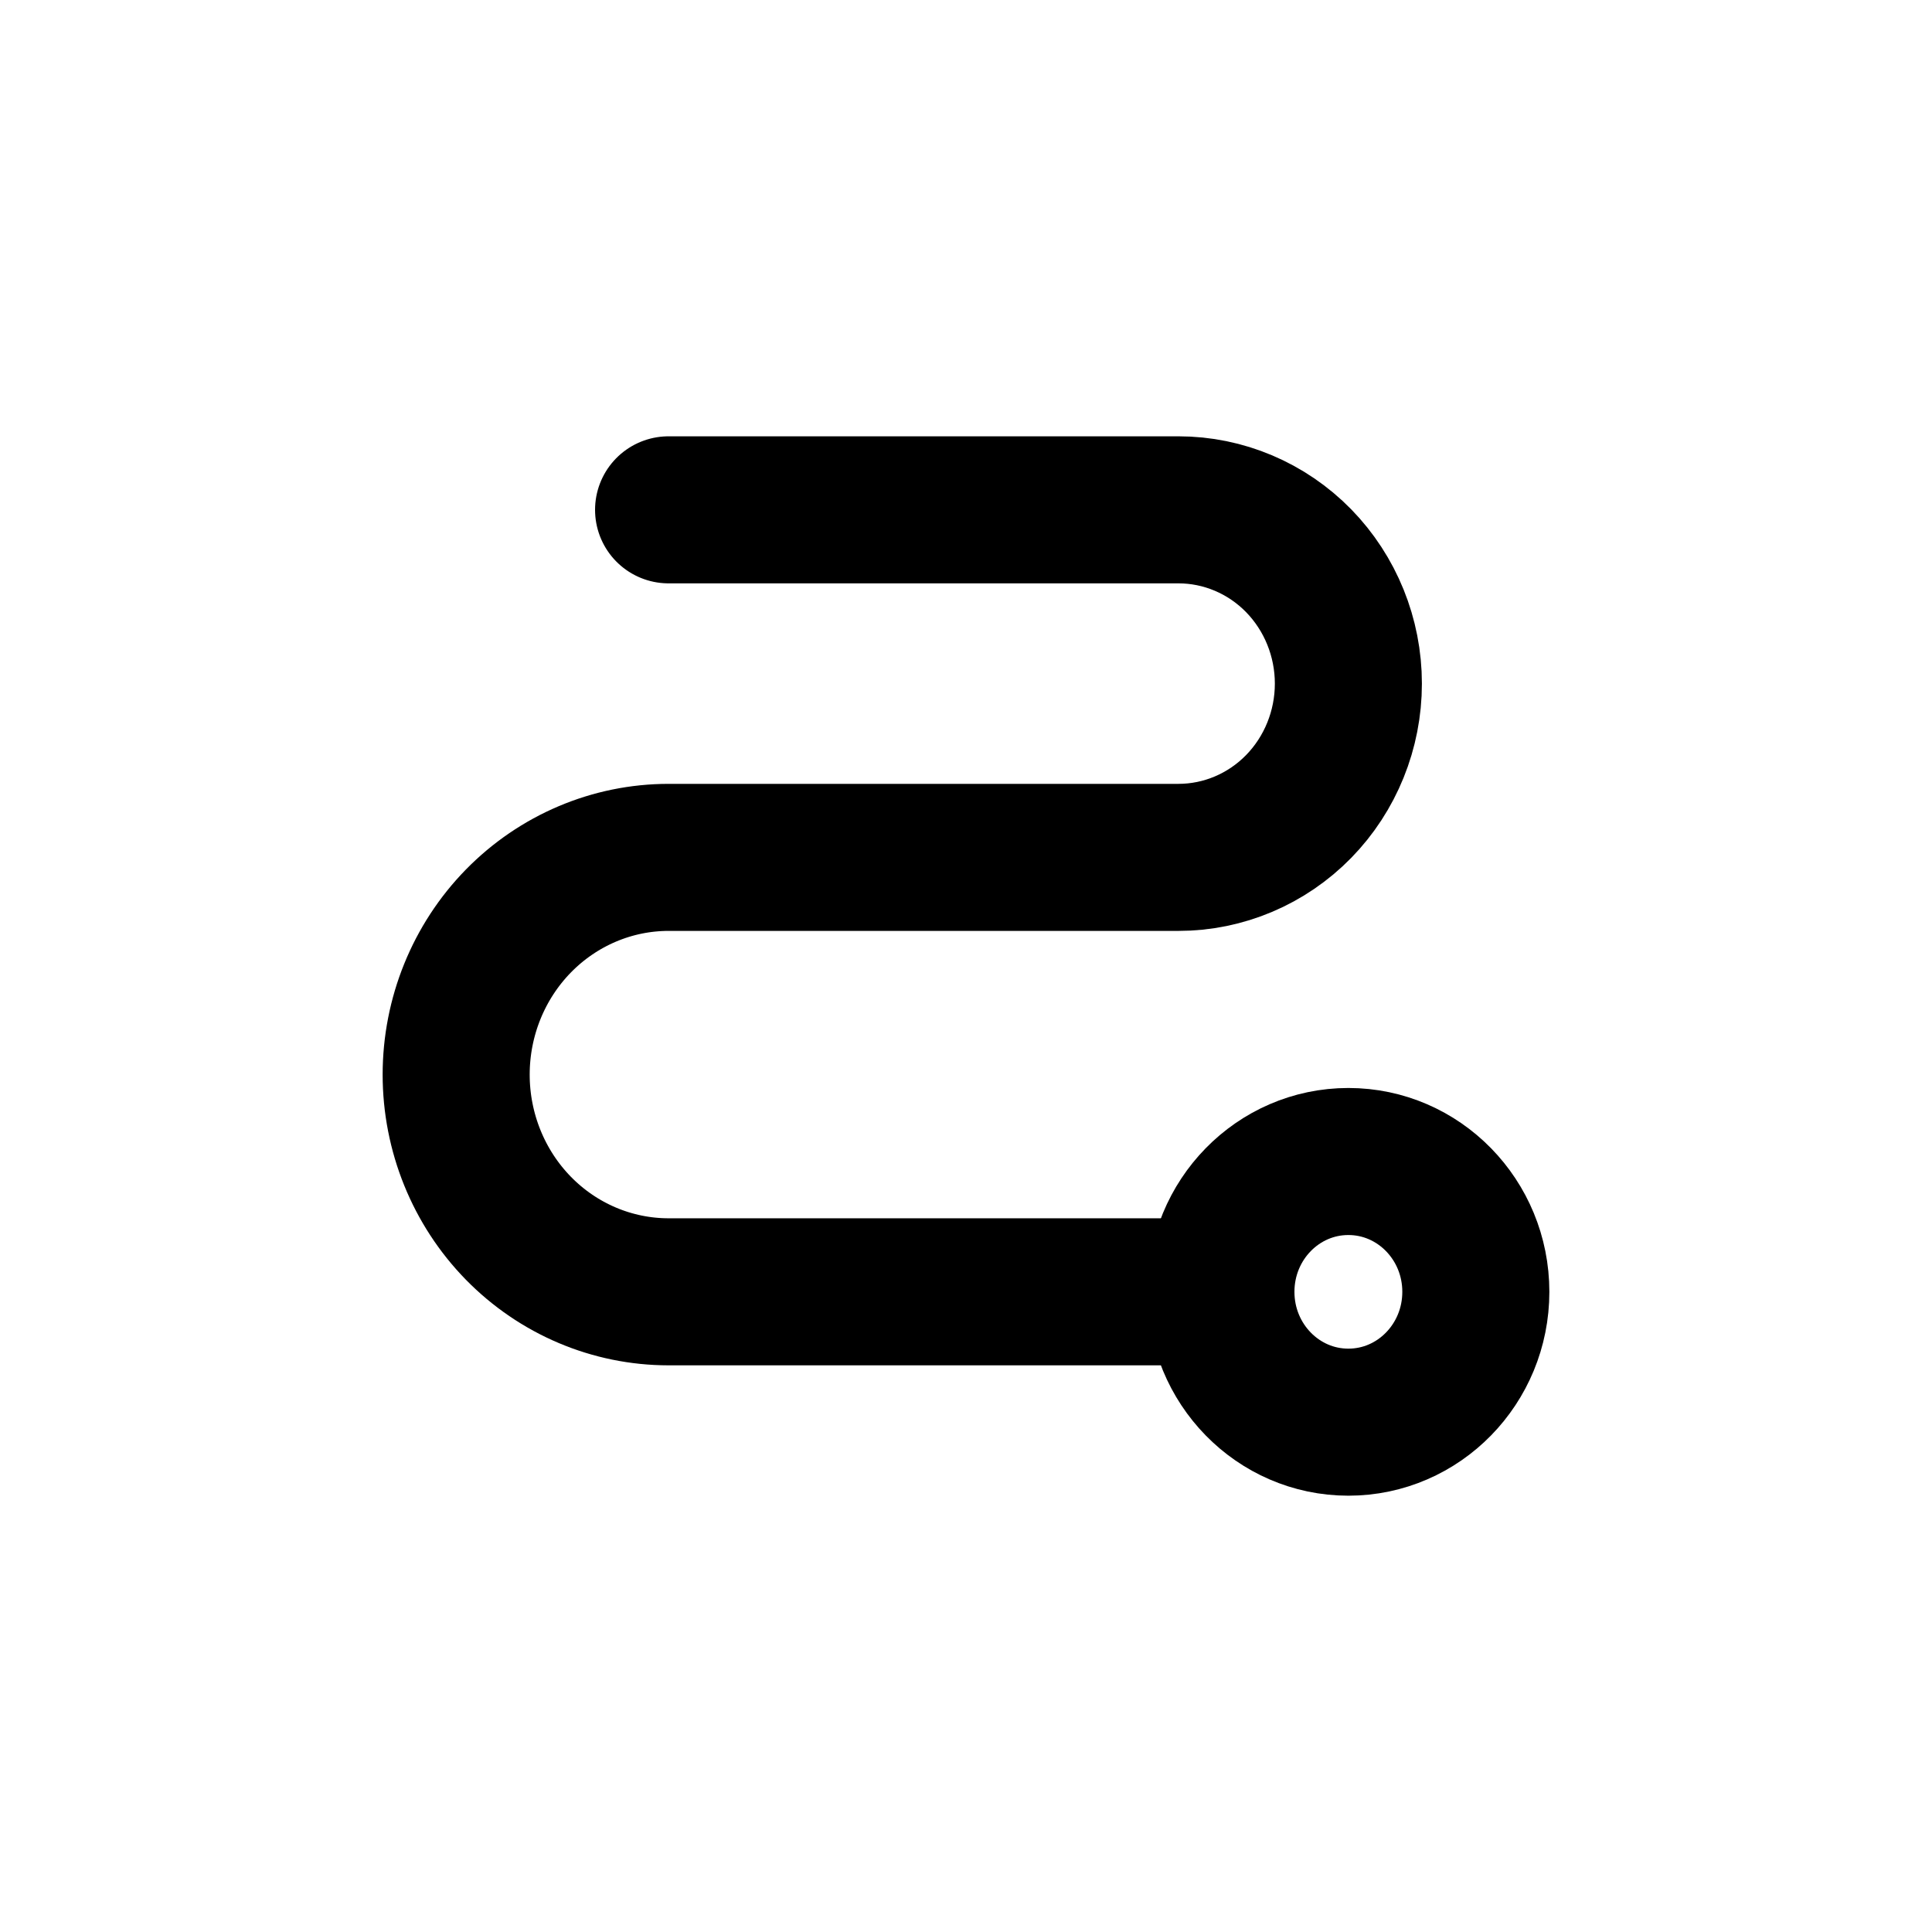 <svg width="36" height="36" viewBox="0 0 36 36" fill="none" xmlns="http://www.w3.org/2000/svg">
<path d="M25.125 26.5C26.437 26.5 27.5 25.413 27.5 24.071C27.5 22.73 26.437 21.643 25.125 21.643C23.813 21.643 22.75 22.73 22.75 24.071C22.75 25.413 23.813 26.5 25.125 26.5Z" stroke="black" stroke-width="2.74" stroke-linecap="round" stroke-linejoin="round"/>
<path d="M12.458 9.5H21.958C22.798 9.5 23.604 9.841 24.198 10.448C24.791 11.056 25.125 11.879 25.125 12.738C25.125 13.597 24.791 14.421 24.198 15.028C23.604 15.635 22.798 15.976 21.958 15.976H12.458C11.409 15.976 10.402 16.403 9.659 17.162C8.917 17.921 8.5 18.95 8.5 20.024C8.5 21.097 8.917 22.127 9.659 22.886C10.402 23.645 11.409 24.071 12.458 24.071H22.75" stroke="black" stroke-width="2.74" stroke-linecap="round" stroke-linejoin="round"/>
</svg>
